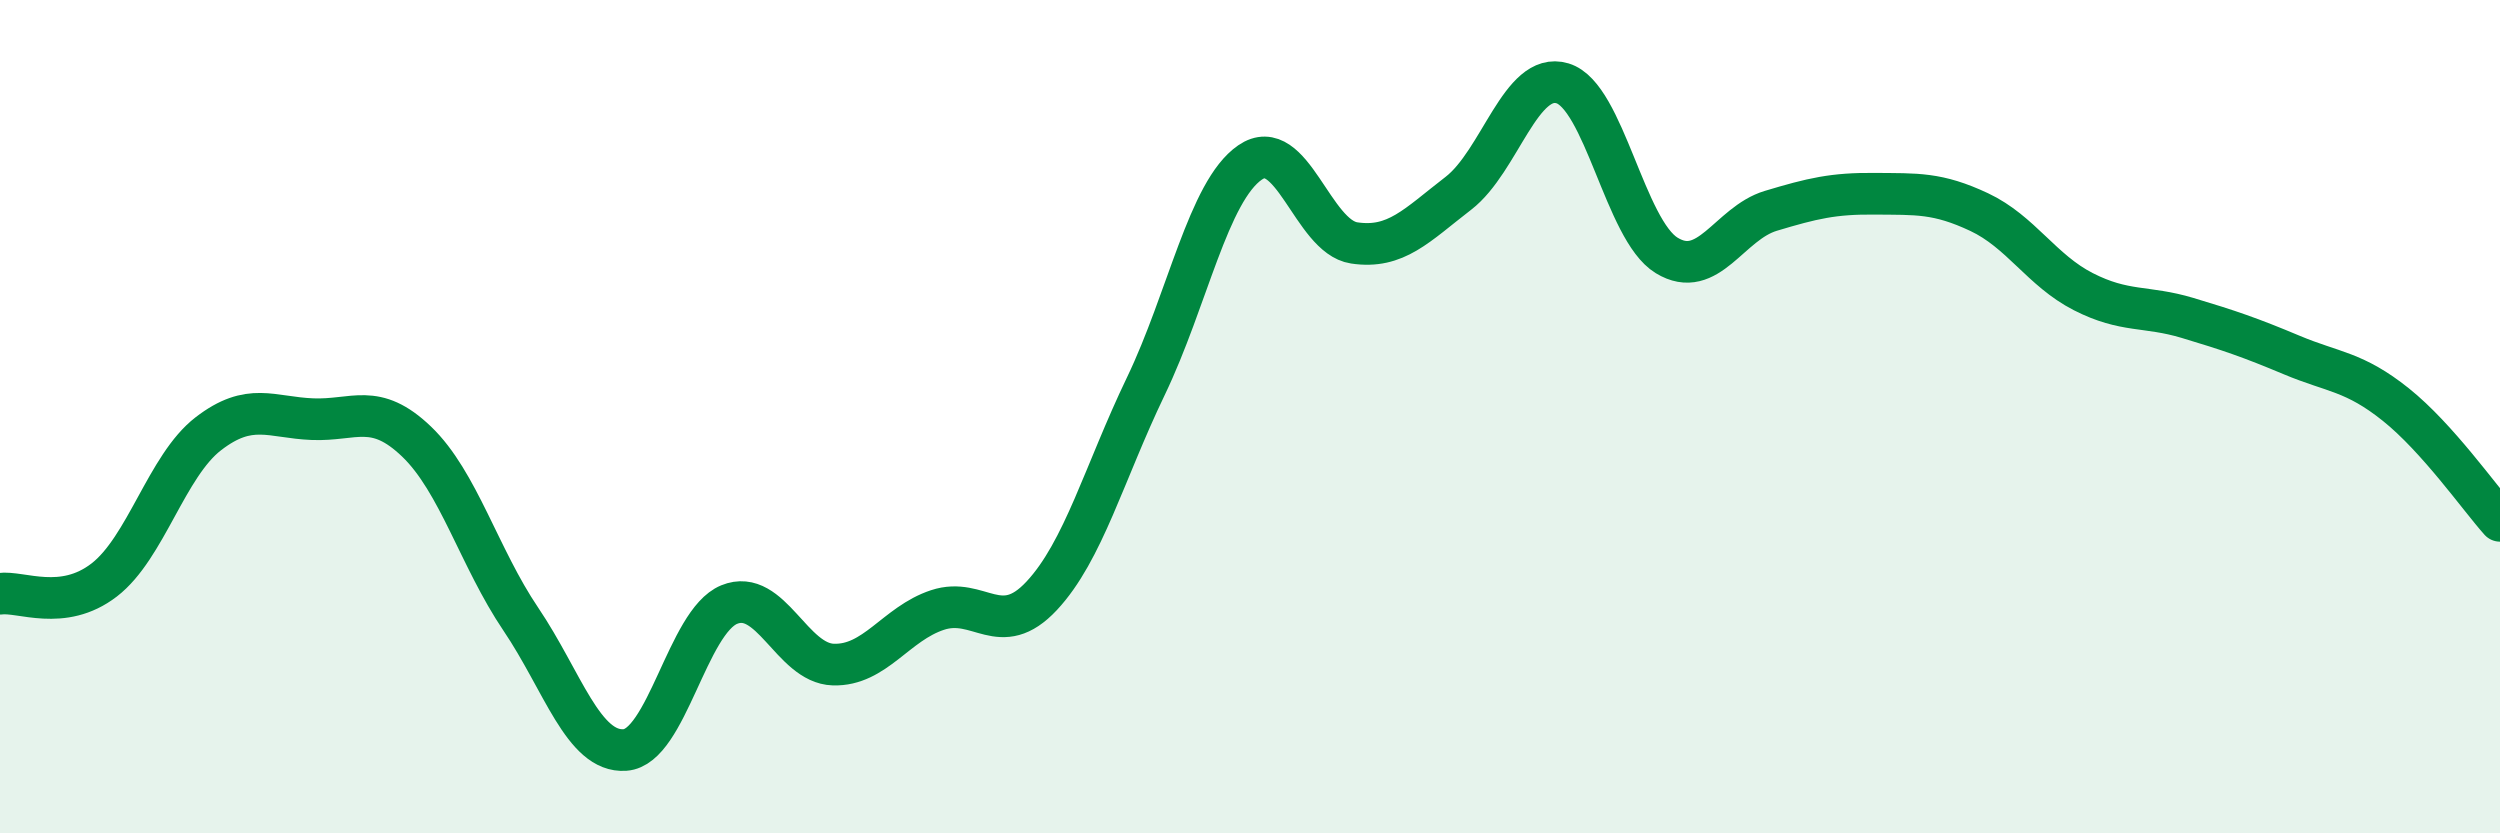 
    <svg width="60" height="20" viewBox="0 0 60 20" xmlns="http://www.w3.org/2000/svg">
      <path
        d="M 0,14.25 C 0.5,14.18 1.5,14.69 2.5,13.92 C 3.5,13.15 4,11.18 5,10.41 C 6,9.64 6.5,10.02 7.5,10.06 C 8.5,10.1 9,9.64 10,10.6 C 11,11.56 11.5,13.38 12.5,14.86 C 13.5,16.34 14,18.07 15,18 C 16,17.93 16.5,14.92 17.5,14.51 C 18.5,14.1 19,15.92 20,15.95 C 21,15.98 21.5,14.97 22.5,14.64 C 23.5,14.31 24,15.37 25,14.3 C 26,13.23 26.5,11.35 27.5,9.27 C 28.5,7.19 29,4.59 30,3.9 C 31,3.21 31.5,5.68 32.5,5.83 C 33.5,5.98 34,5.41 35,4.64 C 36,3.87 36.5,1.7 37.5,2 C 38.5,2.3 39,5.52 40,6.13 C 41,6.74 41.5,5.36 42.5,5.06 C 43.5,4.76 44,4.64 45,4.65 C 46,4.66 46.5,4.62 47.5,5.09 C 48.5,5.56 49,6.49 50,7 C 51,7.51 51.5,7.33 52.5,7.63 C 53.5,7.93 54,8.1 55,8.52 C 56,8.94 56.5,8.91 57.5,9.71 C 58.5,10.51 59.5,11.94 60,12.5L60 20L0 20Z"
        fill="#008740"
        opacity="0.1"
        stroke-linecap="round"
        stroke-linejoin="round"
      />
      <path
        d="M 0,14.25 C 0.5,14.18 1.5,14.69 2.5,13.92 C 3.5,13.15 4,11.18 5,10.41 C 6,9.64 6.5,10.02 7.5,10.06 C 8.5,10.1 9,9.64 10,10.6 C 11,11.56 11.5,13.38 12.5,14.86 C 13.5,16.34 14,18.07 15,18 C 16,17.93 16.5,14.92 17.5,14.51 C 18.5,14.1 19,15.92 20,15.95 C 21,15.98 21.5,14.97 22.5,14.64 C 23.5,14.31 24,15.37 25,14.3 C 26,13.23 26.5,11.35 27.5,9.27 C 28.5,7.19 29,4.59 30,3.9 C 31,3.21 31.5,5.68 32.5,5.83 C 33.5,5.98 34,5.41 35,4.64 C 36,3.87 36.5,1.7 37.5,2 C 38.5,2.3 39,5.52 40,6.13 C 41,6.74 41.5,5.36 42.5,5.06 C 43.5,4.76 44,4.64 45,4.65 C 46,4.66 46.5,4.62 47.5,5.09 C 48.5,5.56 49,6.49 50,7 C 51,7.51 51.5,7.33 52.5,7.63 C 53.5,7.93 54,8.1 55,8.52 C 56,8.94 56.5,8.91 57.5,9.71 C 58.5,10.51 59.5,11.94 60,12.5"
        stroke="#008740"
        stroke-width="1"
        fill="none"
        stroke-linecap="round"
        stroke-linejoin="round"
      />
    </svg>
  